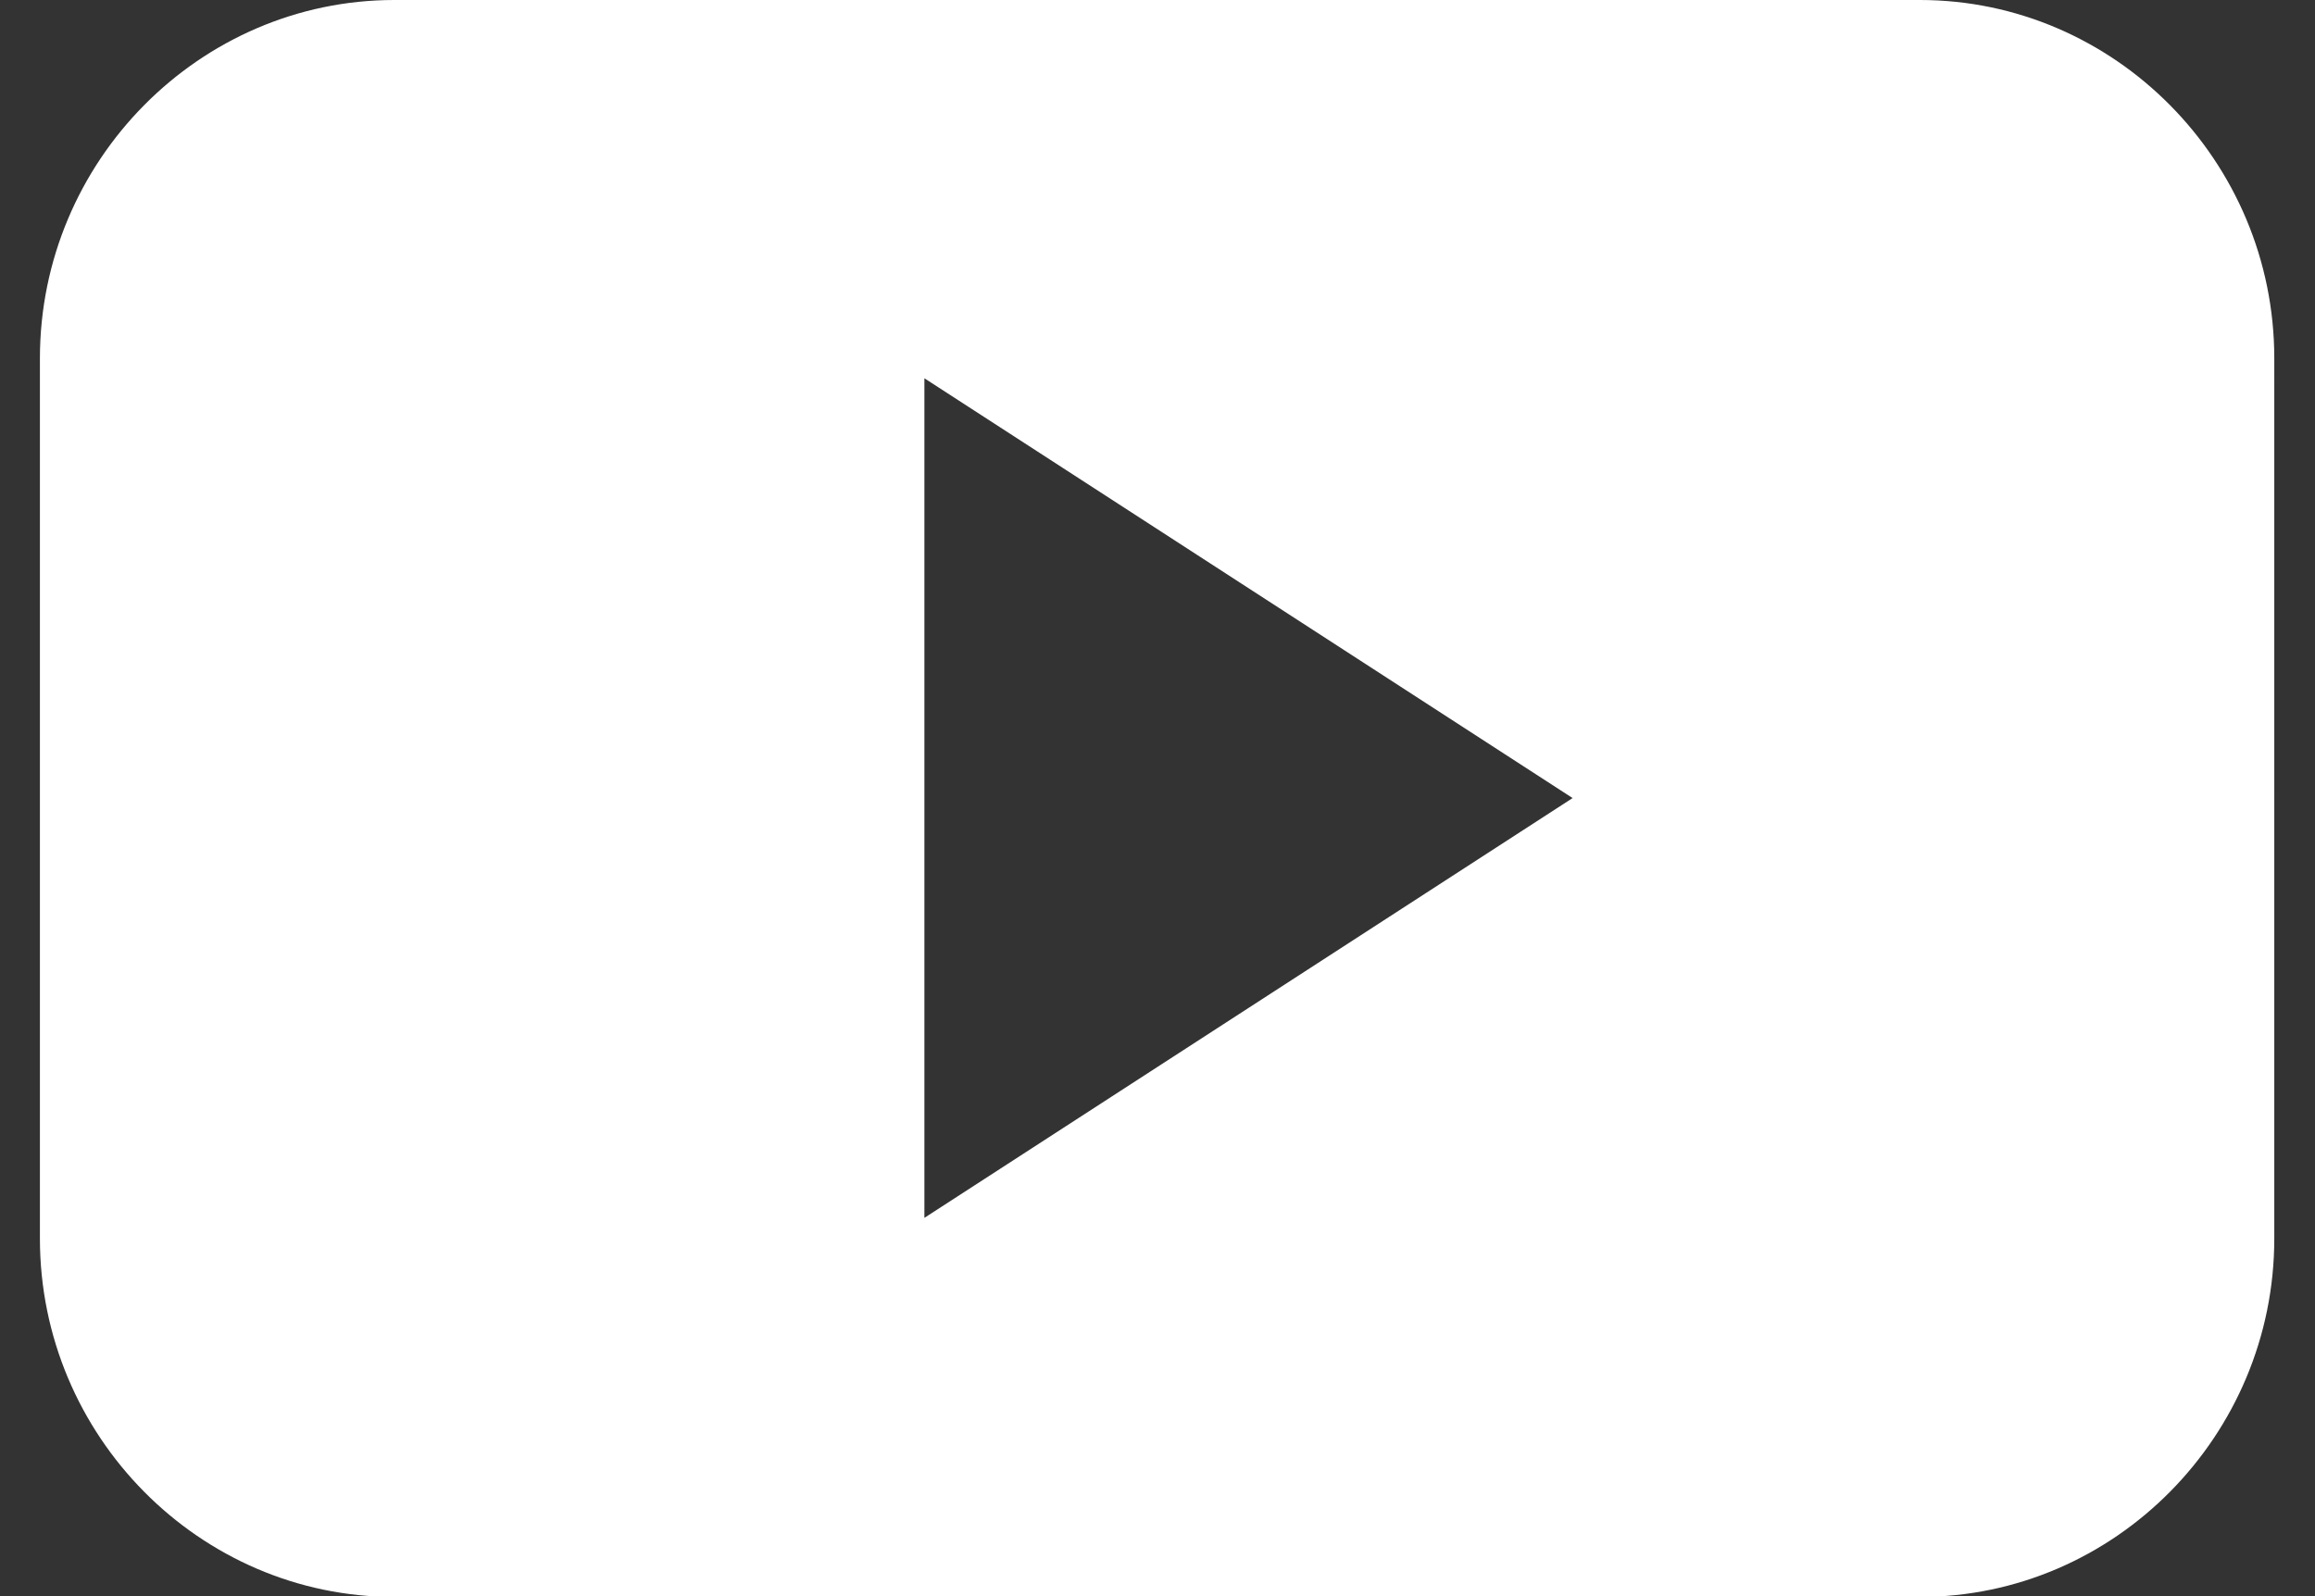 <?xml version="1.0" encoding="UTF-8"?>
<svg id="_レイヤー_1" data-name="レイヤー 1" xmlns="http://www.w3.org/2000/svg" width="29" height="20" viewBox="0 0 29 20">
  <rect x="0" y="0" width="29" height="20" fill="#333333" stroke="none"/>
  <path d="M24.06,0H4.94C2.5,0,.5,2.02.5,4.49v11.03c0,2.47,2,4.49,4.44,4.49h19.11c2.44,0,4.44-2.02,4.44-4.49V4.49c0-2.47-2-4.49-4.44-4.49ZM11.58,15.26V4.74l8.12,5.26-8.12,5.26Z" style="fill: #fff; stroke-width: 0px;"/>
</svg>